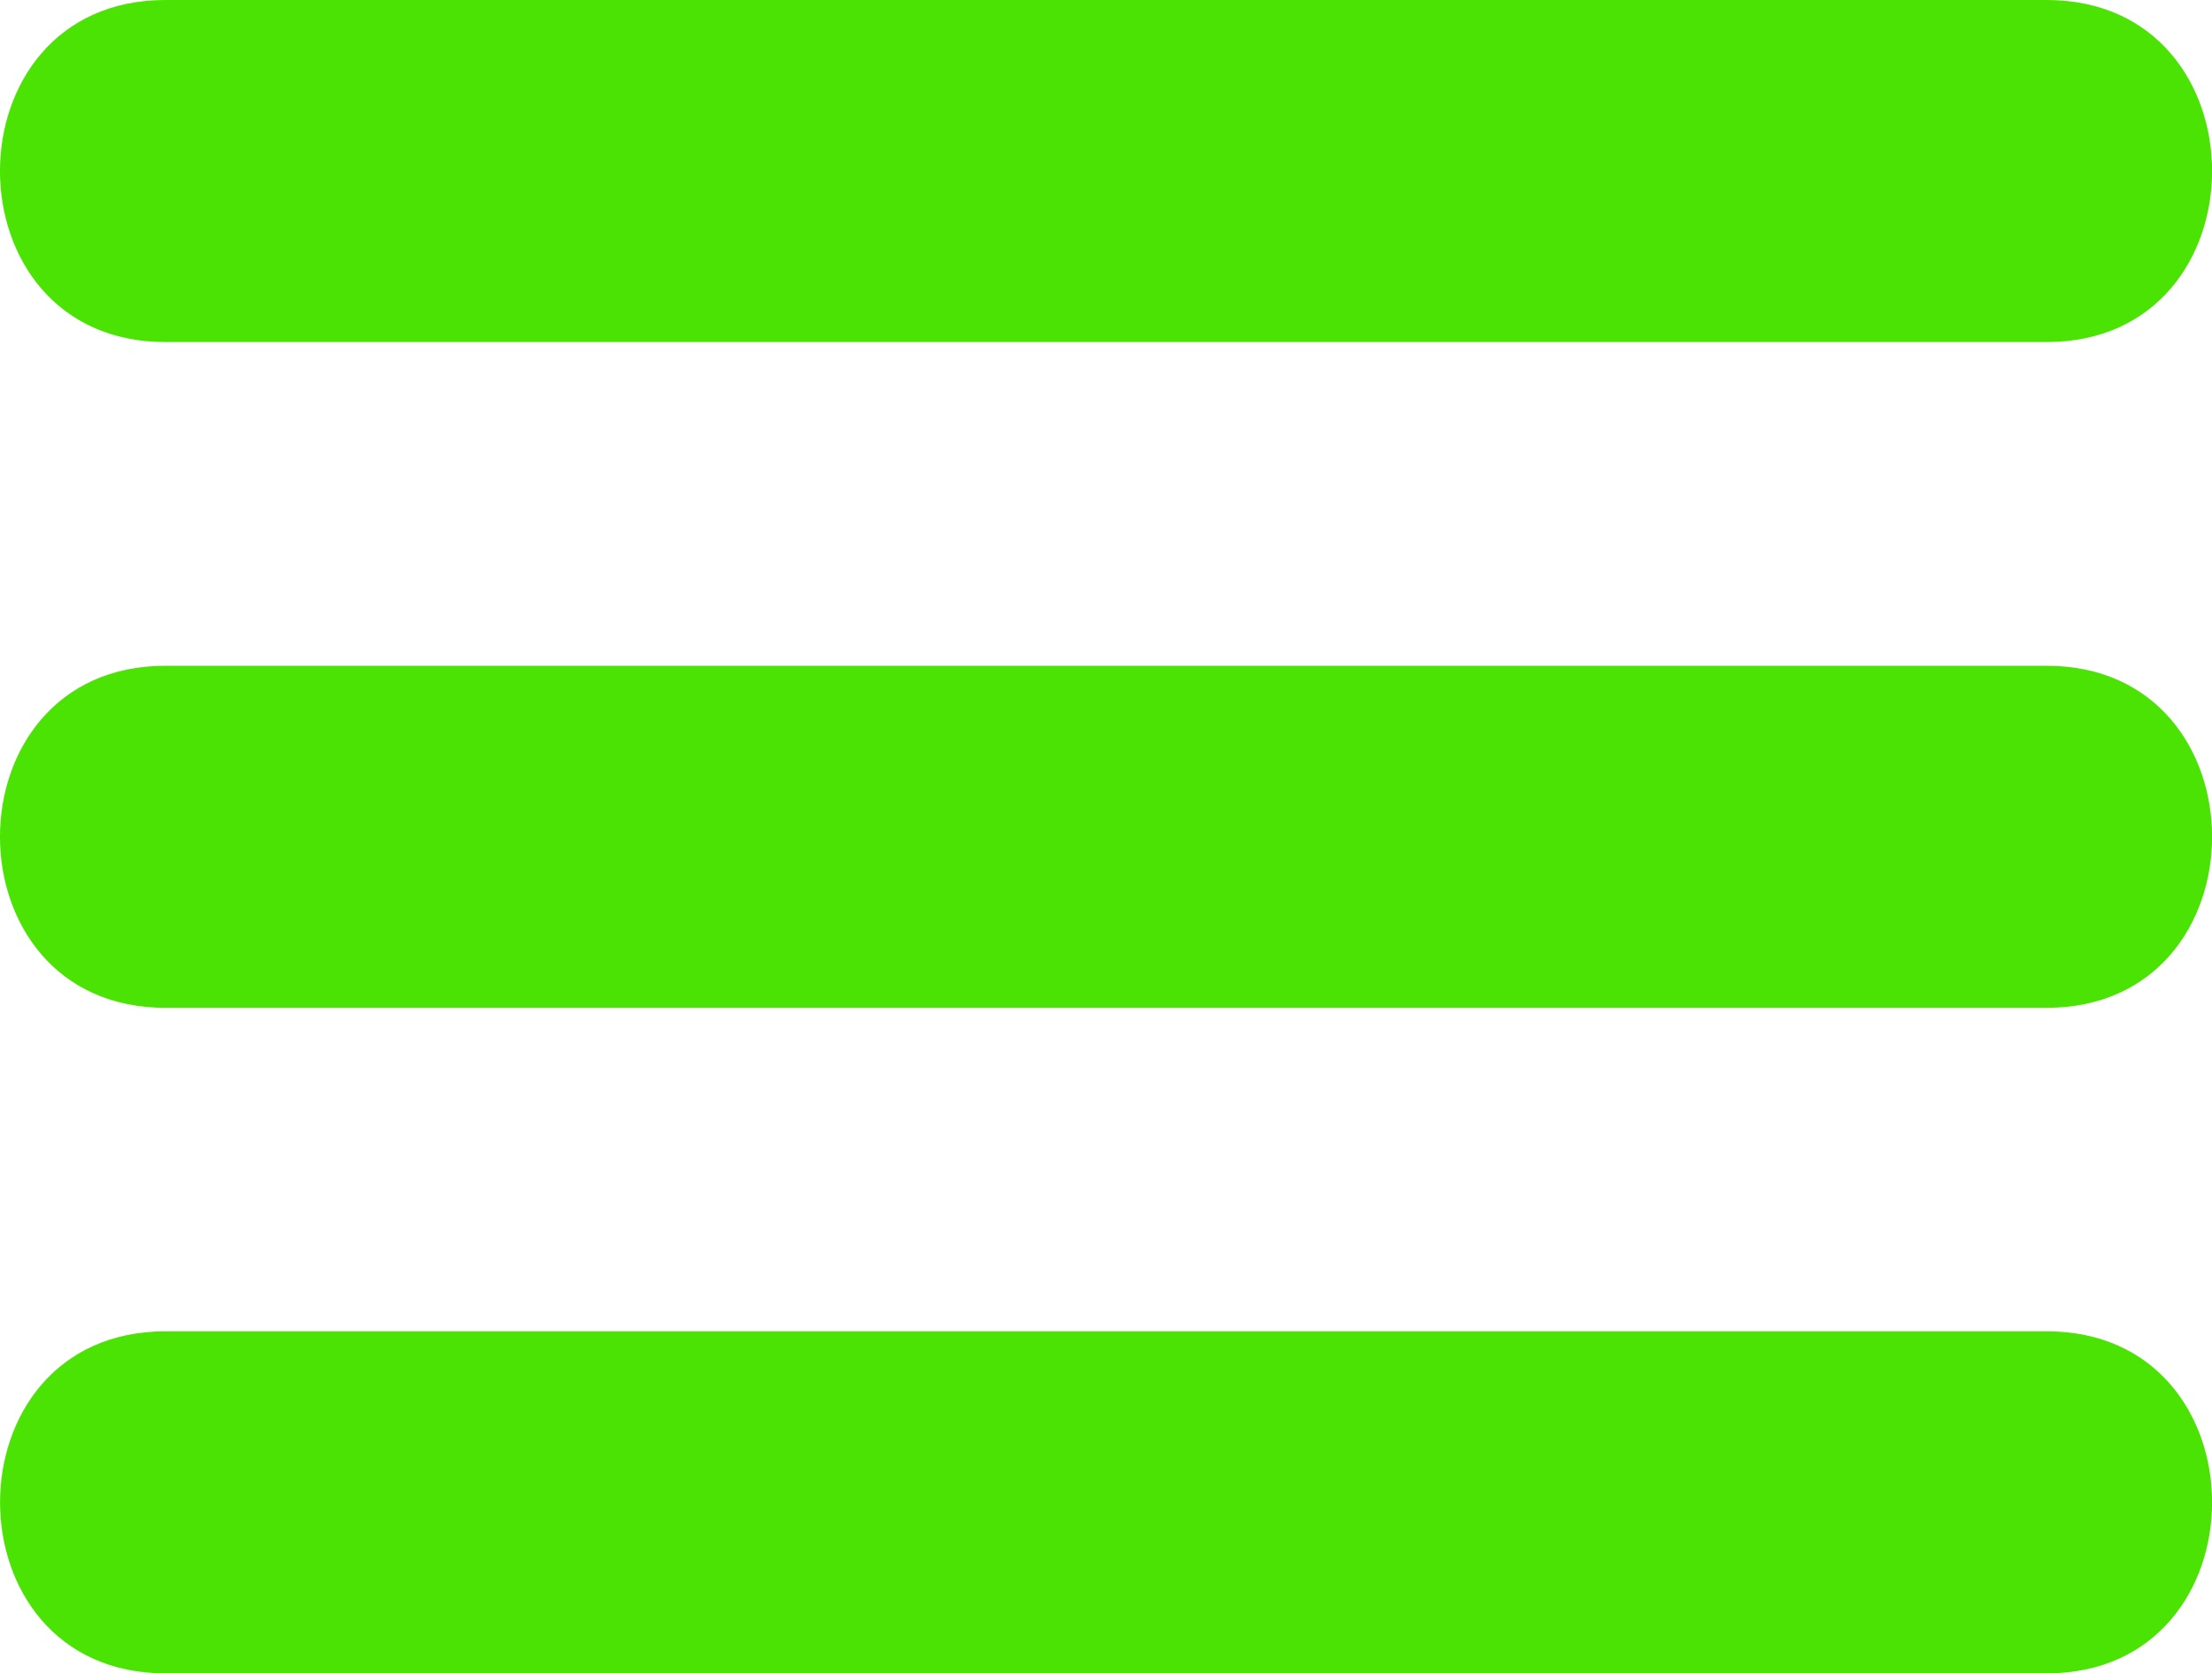 <?xml version="1.0" encoding="utf-8"?>
<!-- Generator: Adobe Illustrator 13.0.0, SVG Export Plug-In . SVG Version: 6.00 Build 14948)  -->
<!DOCTYPE svg PUBLIC "-//W3C//DTD SVG 1.1//EN" "http://www.w3.org/Graphics/SVG/1.1/DTD/svg11.dtd">
<svg version="1.1" id="Layer_1" xmlns="http://www.w3.org/2000/svg" xmlns:xlink="http://www.w3.org/1999/xlink" x="0px" y="0px"
	 width="29.667px" height="22.445px" viewBox="0 0 29.667 22.445" enable-background="new 0 0 29.667 22.445" xml:space="preserve">
<g>
	<g>
		<line fill="none" x1="2.219" y1="2.294" x2="27.449" y2="2.294"/>
		<path fill="#4AE304" d="M2.219,4.588c8.41,0,16.82,0,25.23,0c2.959,0,2.959-4.588,0-4.588c-8.41,0-16.82,0-25.23,0
			C-0.74,0-0.74,4.588,2.219,4.588L2.219,4.588z"/>
	</g>
</g>
<g>
	<g>
		<line fill="none" x1="2.219" y1="11.224" x2="27.449" y2="11.224"/>
		<path fill="#4AE304" d="M2.219,13.518c8.41,0,16.82,0,25.23,0c2.959,0,2.959-4.588,0-4.588c-8.41,0-16.82,0-25.23,0
			C-0.74,8.93-0.74,13.518,2.219,13.518L2.219,13.518z"/>
	</g>
</g>
<g>
	<g>
		<line fill="none" x1="27.449" y1="20.151" x2="2.22" y2="20.151"/>
		<path fill="#4AE304" d="M27.449,17.857c-8.41,0-16.82,0-25.229,0c-2.959,0-2.959,4.588,0,4.588c8.409,0,16.818,0,25.229,0
			C30.408,22.445,30.408,17.857,27.449,17.857L27.449,17.857z"/>
	</g>
</g>
</svg>
